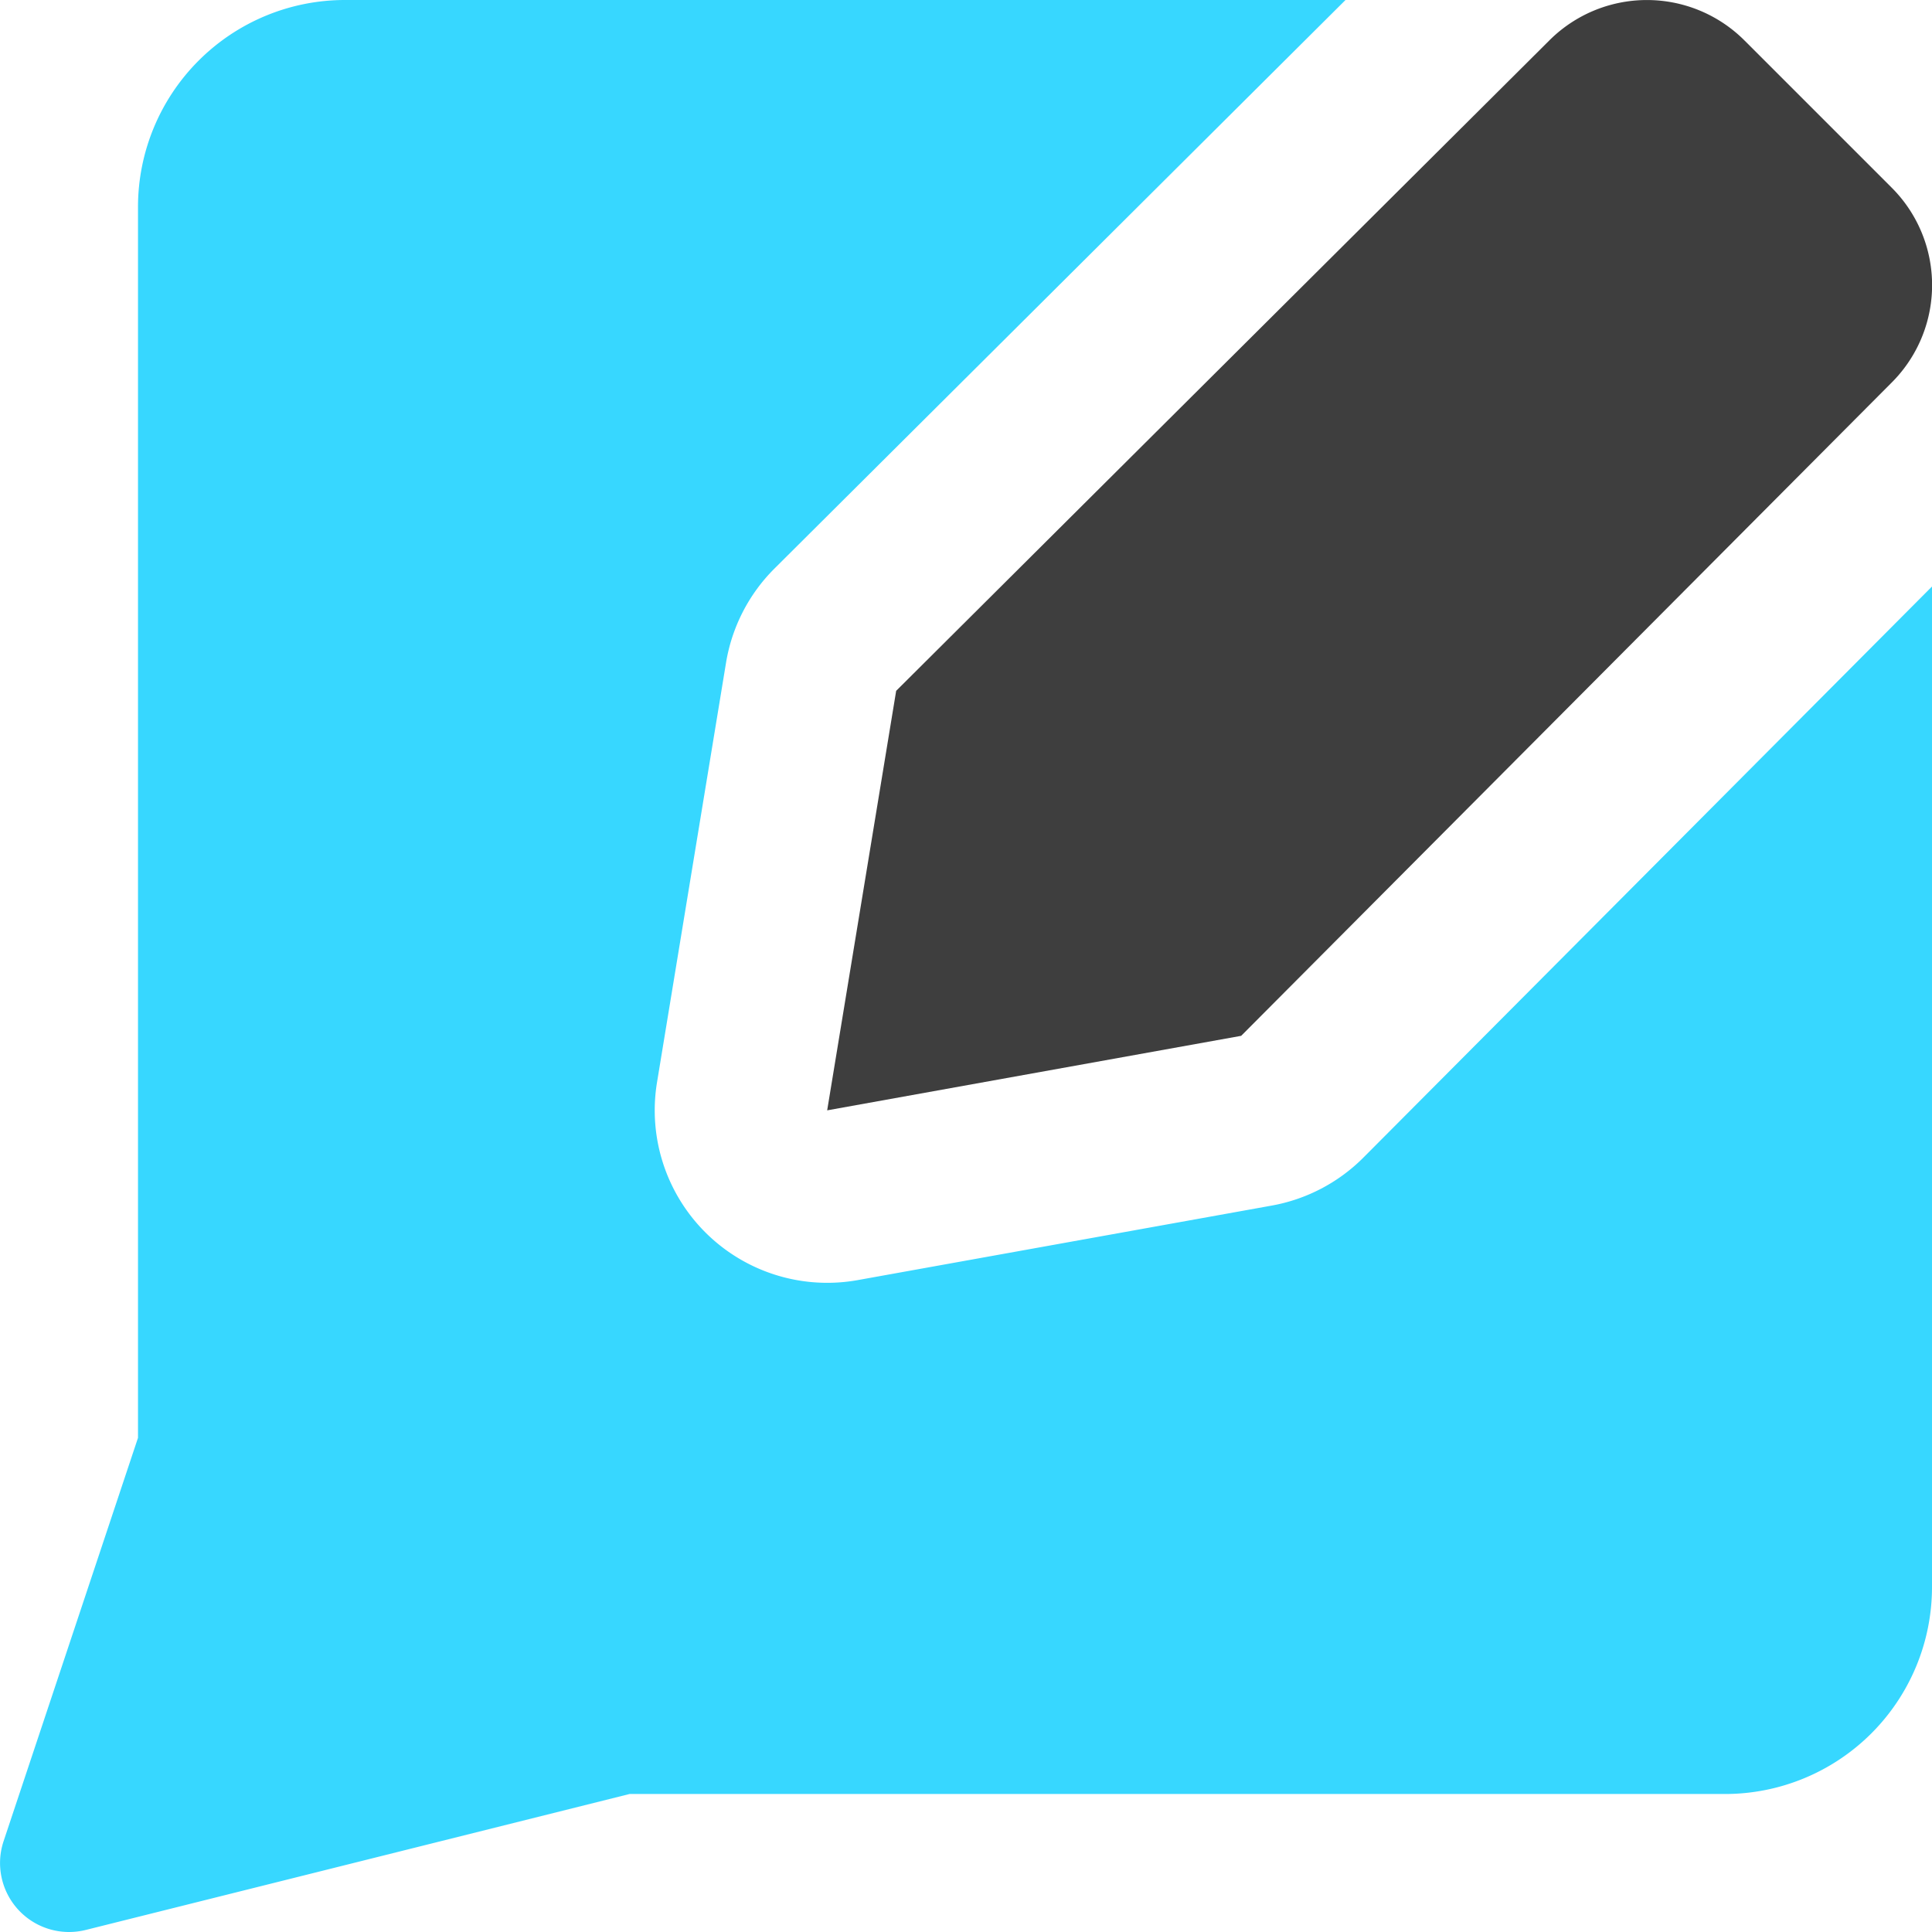 <svg xmlns="http://www.w3.org/2000/svg" fill="none" viewBox="0 0 14 14"><g id="chat-bubble-square-write--messages-message-bubble-chat-square-write-review-pen-pencil-compose"><path id="Vector" fill="#3e3e3e" d="m8.994 7.506-3 .54.5-3.04 4.73-4.71a1 1 0 0 1 1.42 0l1.06 1.06a.998.998 0 0 1 0 1.42l-4.71 4.73Z"></path><path id="Subtract" fill="#37d7ff" fill-rule="evenodd" d="M9.216 8.736a1.25 1.25 0 0 0 .664-.348L14 4.25v7.25a1.5 1.5 0 0 1-1.5 1.5H4.562l-3.94.985a.5.5 0 0 1-.596-.643L1 10.419V1.5A1.5 1.5 0 0 1 2.5 0h7.25L5.612 4.12a1.25 1.25 0 0 0-.351.683l-.5 3.04a1.25 1.25 0 0 0 1.455 1.433l3-.54Z" clip-rule="evenodd"></path></g></svg>
